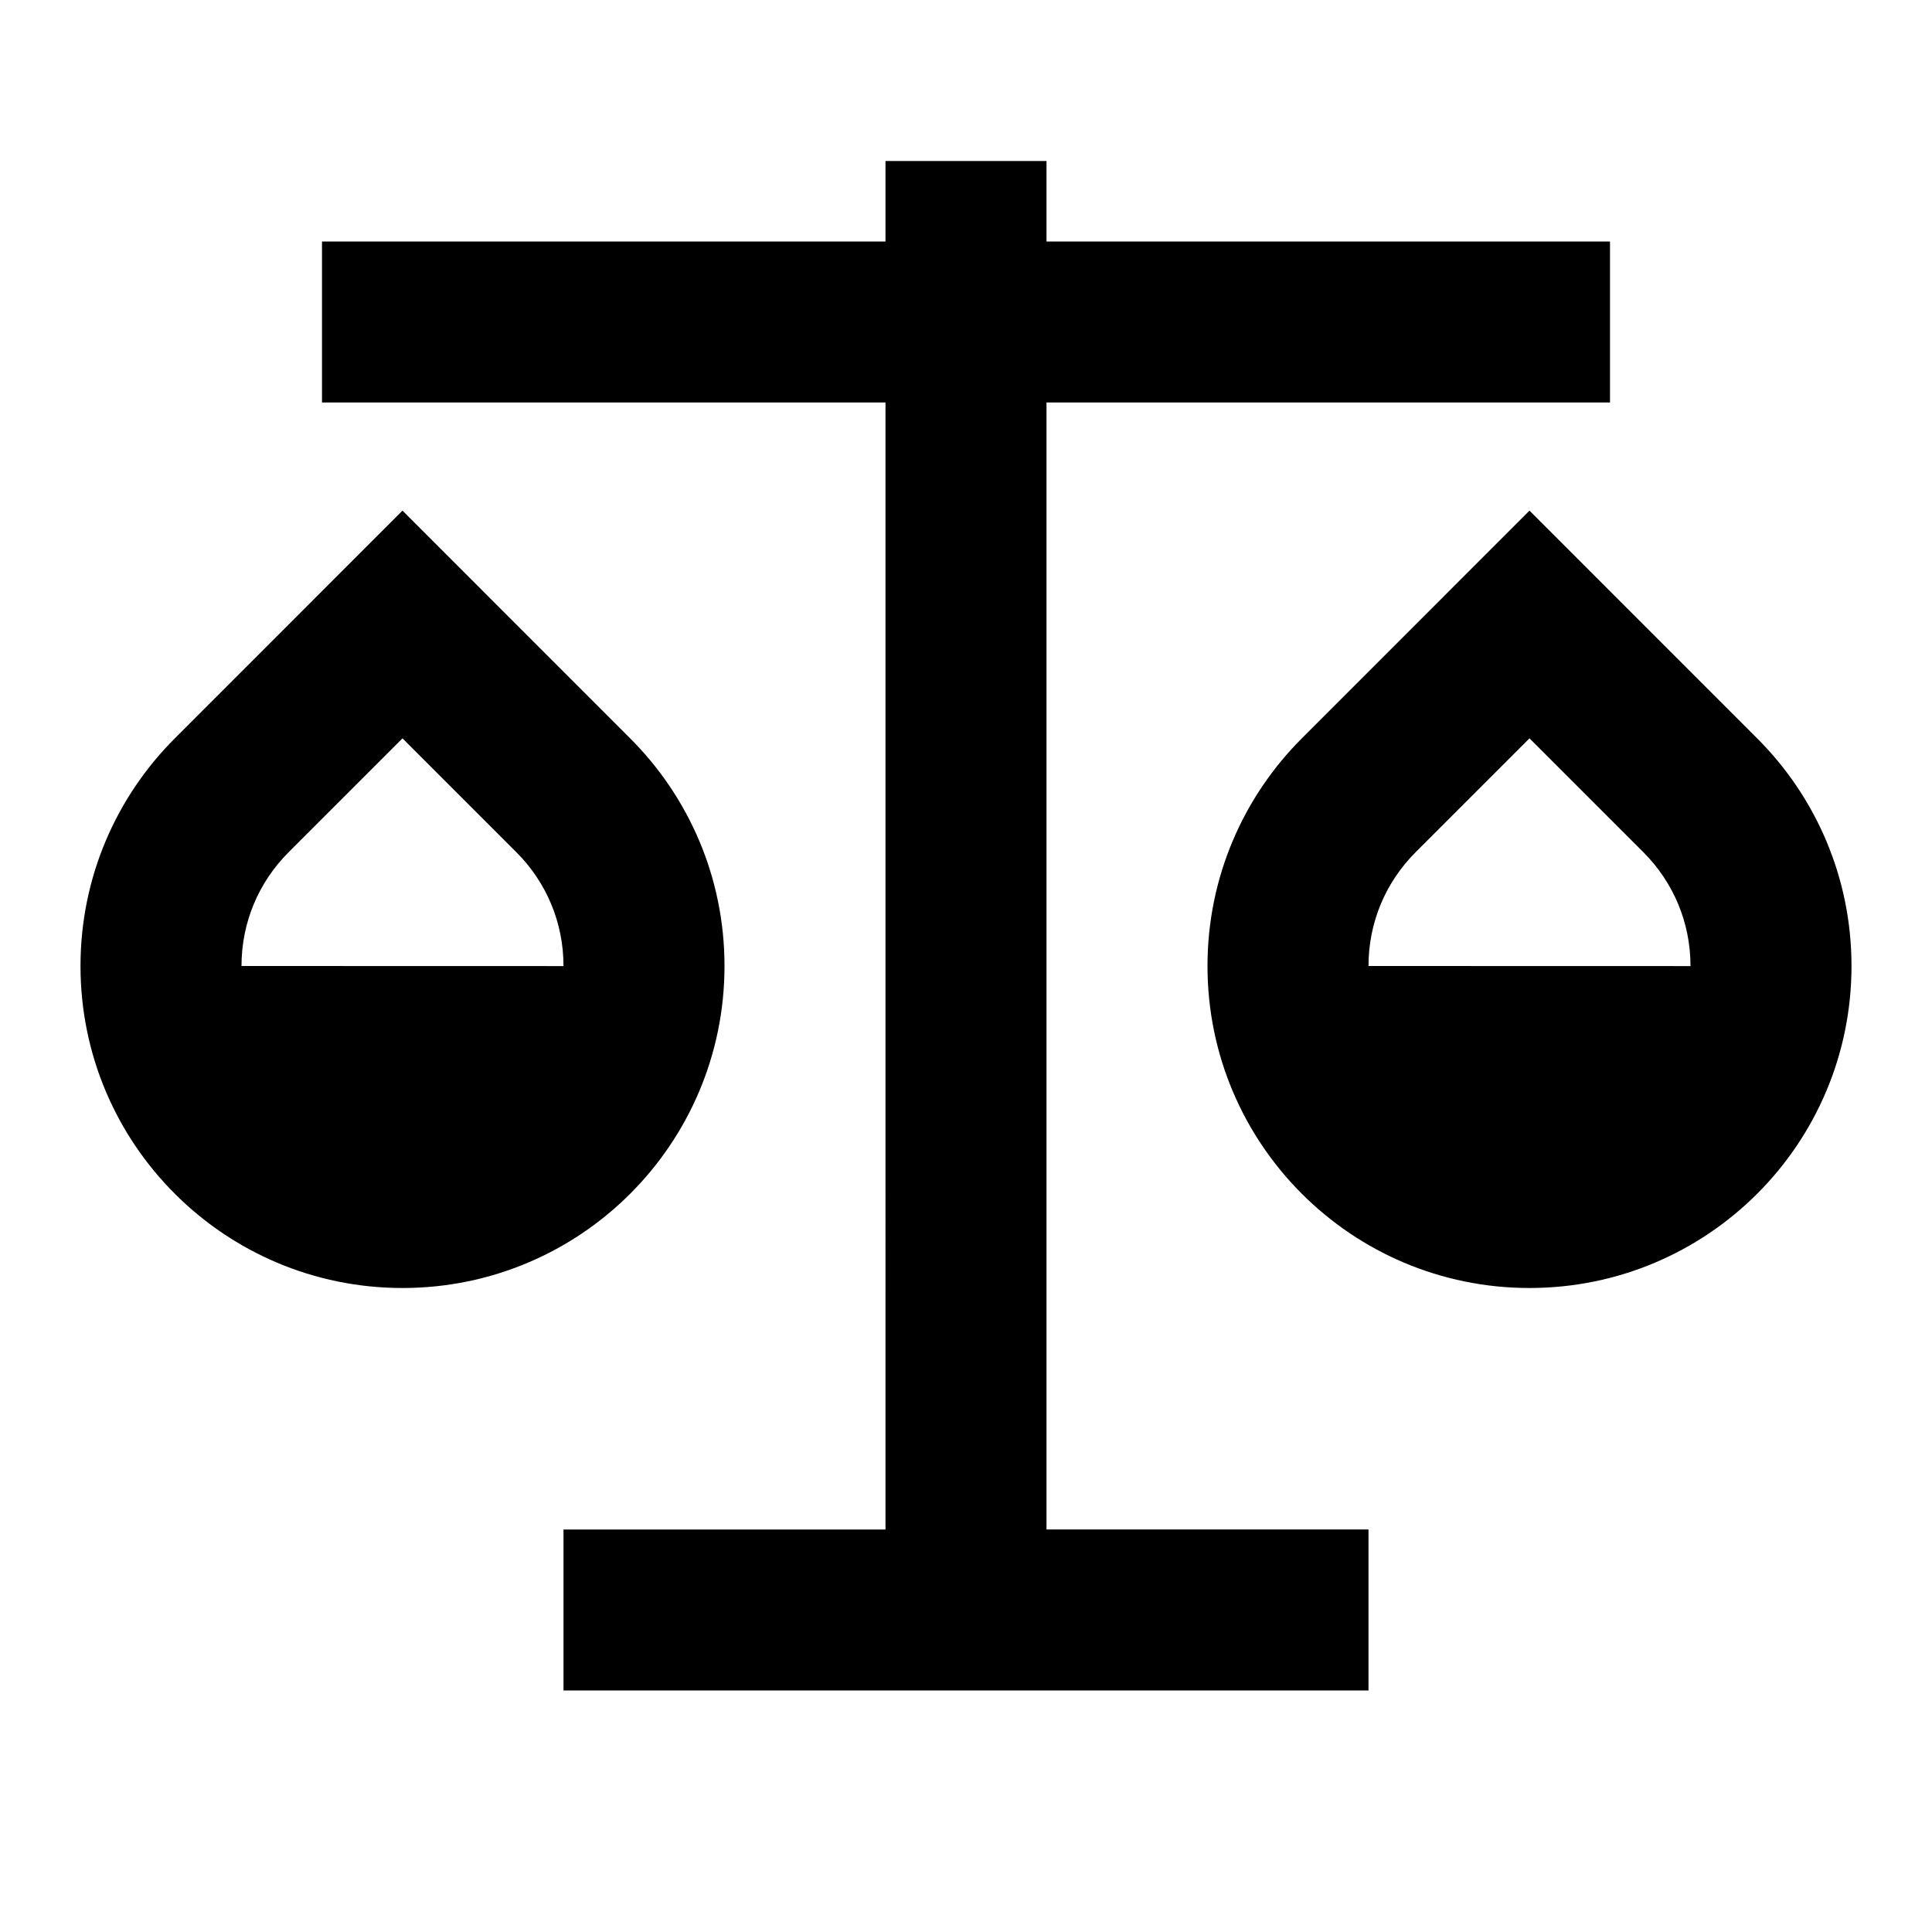 <svg xmlns="http://www.w3.org/2000/svg" viewBox="0 0 24 24">
    <g>
        <path fill="none" d="M0 0H24V24H0z"/>
        <path d="M13 2v1h7v2h-7v14h4v2H7v-2h4V5H4V3h7V2h2zM5 6.343l2.828 2.829C8.552 9.895 9 10.895 9 12c0 2.21-1.79 4-4 4s-4-1.79-4-4c0-1.105.448-2.105 1.172-2.828L5 6.343zm14 0l2.828 2.829C22.552 9.895 23 10.895 23 12c0 2.21-1.79 4-4 4s-4-1.79-4-4c0-1.105.448-2.105 1.172-2.828L19 6.343zm0 2.829l-1.414 1.414C17.212 10.96 17 11.46 17 12l4 .001c0-.54-.212-1.041-.586-1.415L19 9.172zm-14 0l-1.414 1.414C3.212 10.96 3 11.46 3 12l4 .001c0-.54-.212-1.041-.586-1.415L5 9.172z"/>
    </g>
</svg>
